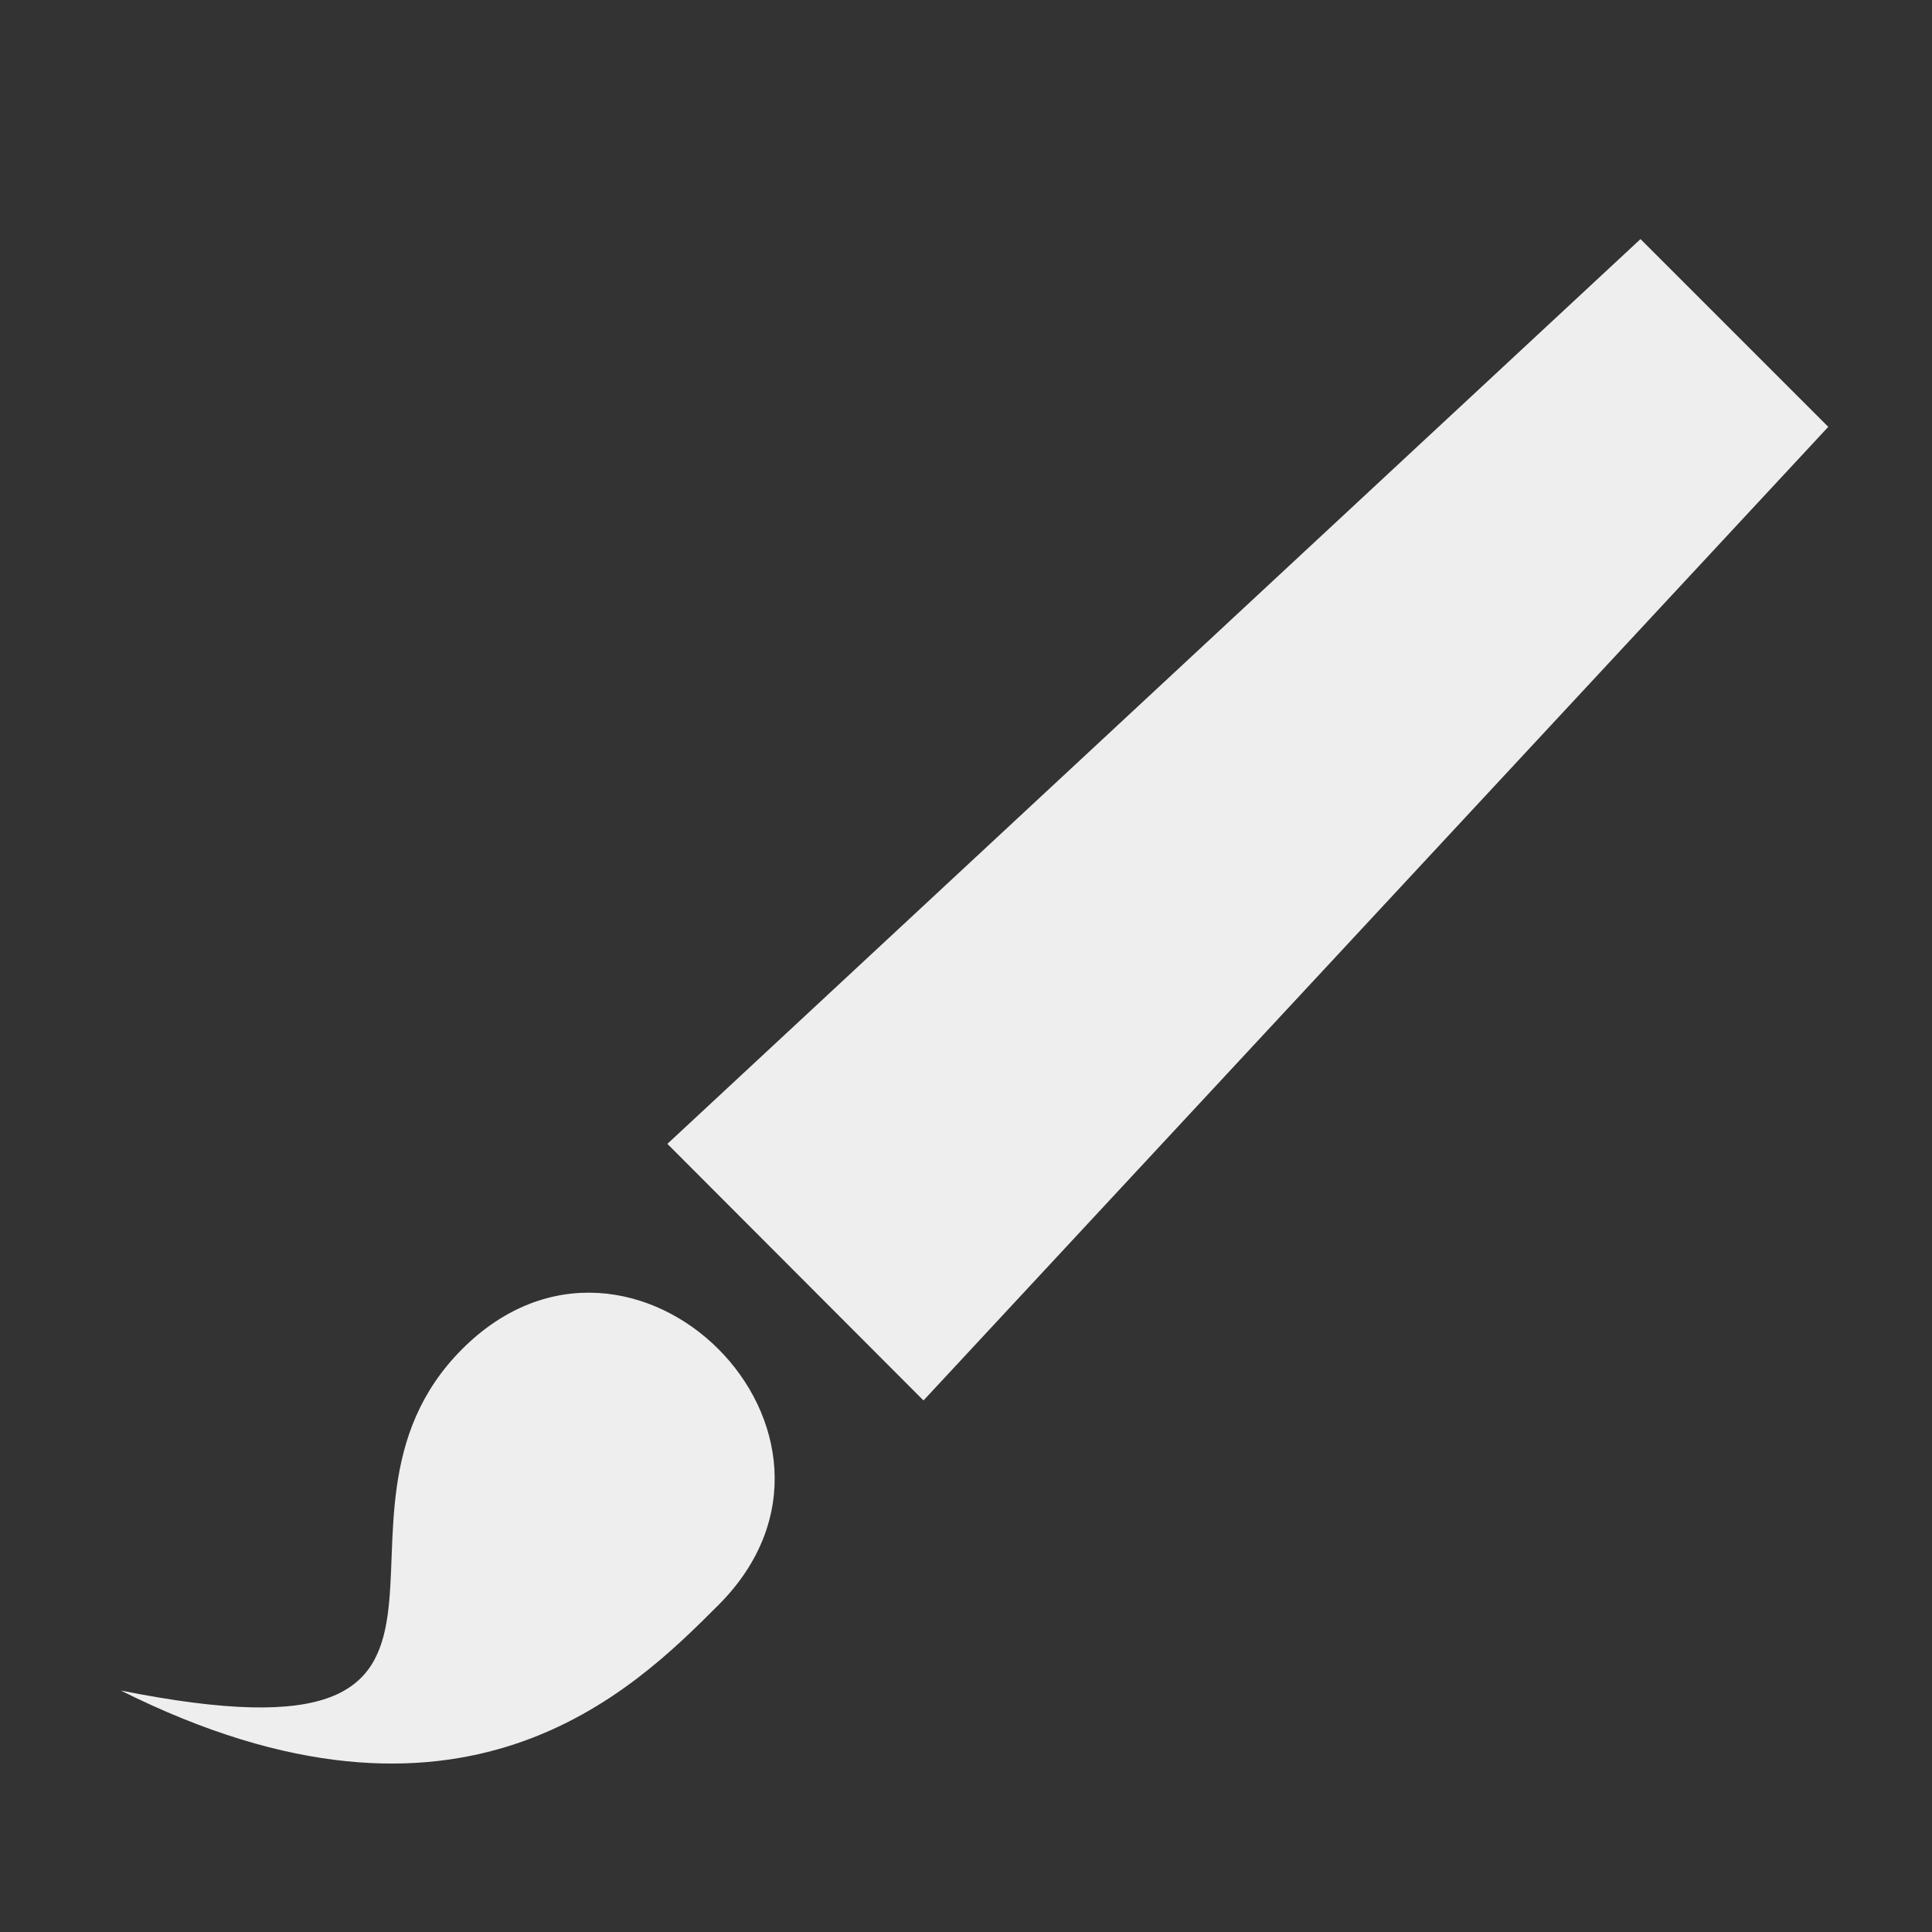 <?xml version="1.0" encoding="UTF-8"?>
<svg xmlns="http://www.w3.org/2000/svg" xmlns:xlink="http://www.w3.org/1999/xlink" width="16px" height="16px" viewBox="0 0 16 16" version="1.1">
<rect x="0" y="0" width="16" height="16" fill="#333333" stroke="none"/>
<g id="surface1">
<defs>
  <style id="current-color-scheme" type="text/css">
   .ColorScheme-Text { color:#eeeeee; } .ColorScheme-Highlight { color:#424242; }
  </style>
 </defs>
<path style="fill:currentColor" class="ColorScheme-Text" d="M 13.586 1.98 L 5.527 9.473 L 7.648 11.598 L 15.141 3.535 Z M 5.949 11.172 C 5.418 10.641 4.535 10.465 3.828 11.172 C 2.414 12.586 4.535 14.707 1 14 C 3.828 15.414 5.242 14 5.949 13.293 C 6.656 12.586 6.48 11.703 5.949 11.172 Z M 5.949 11.172 "/>
</g>
</svg>
